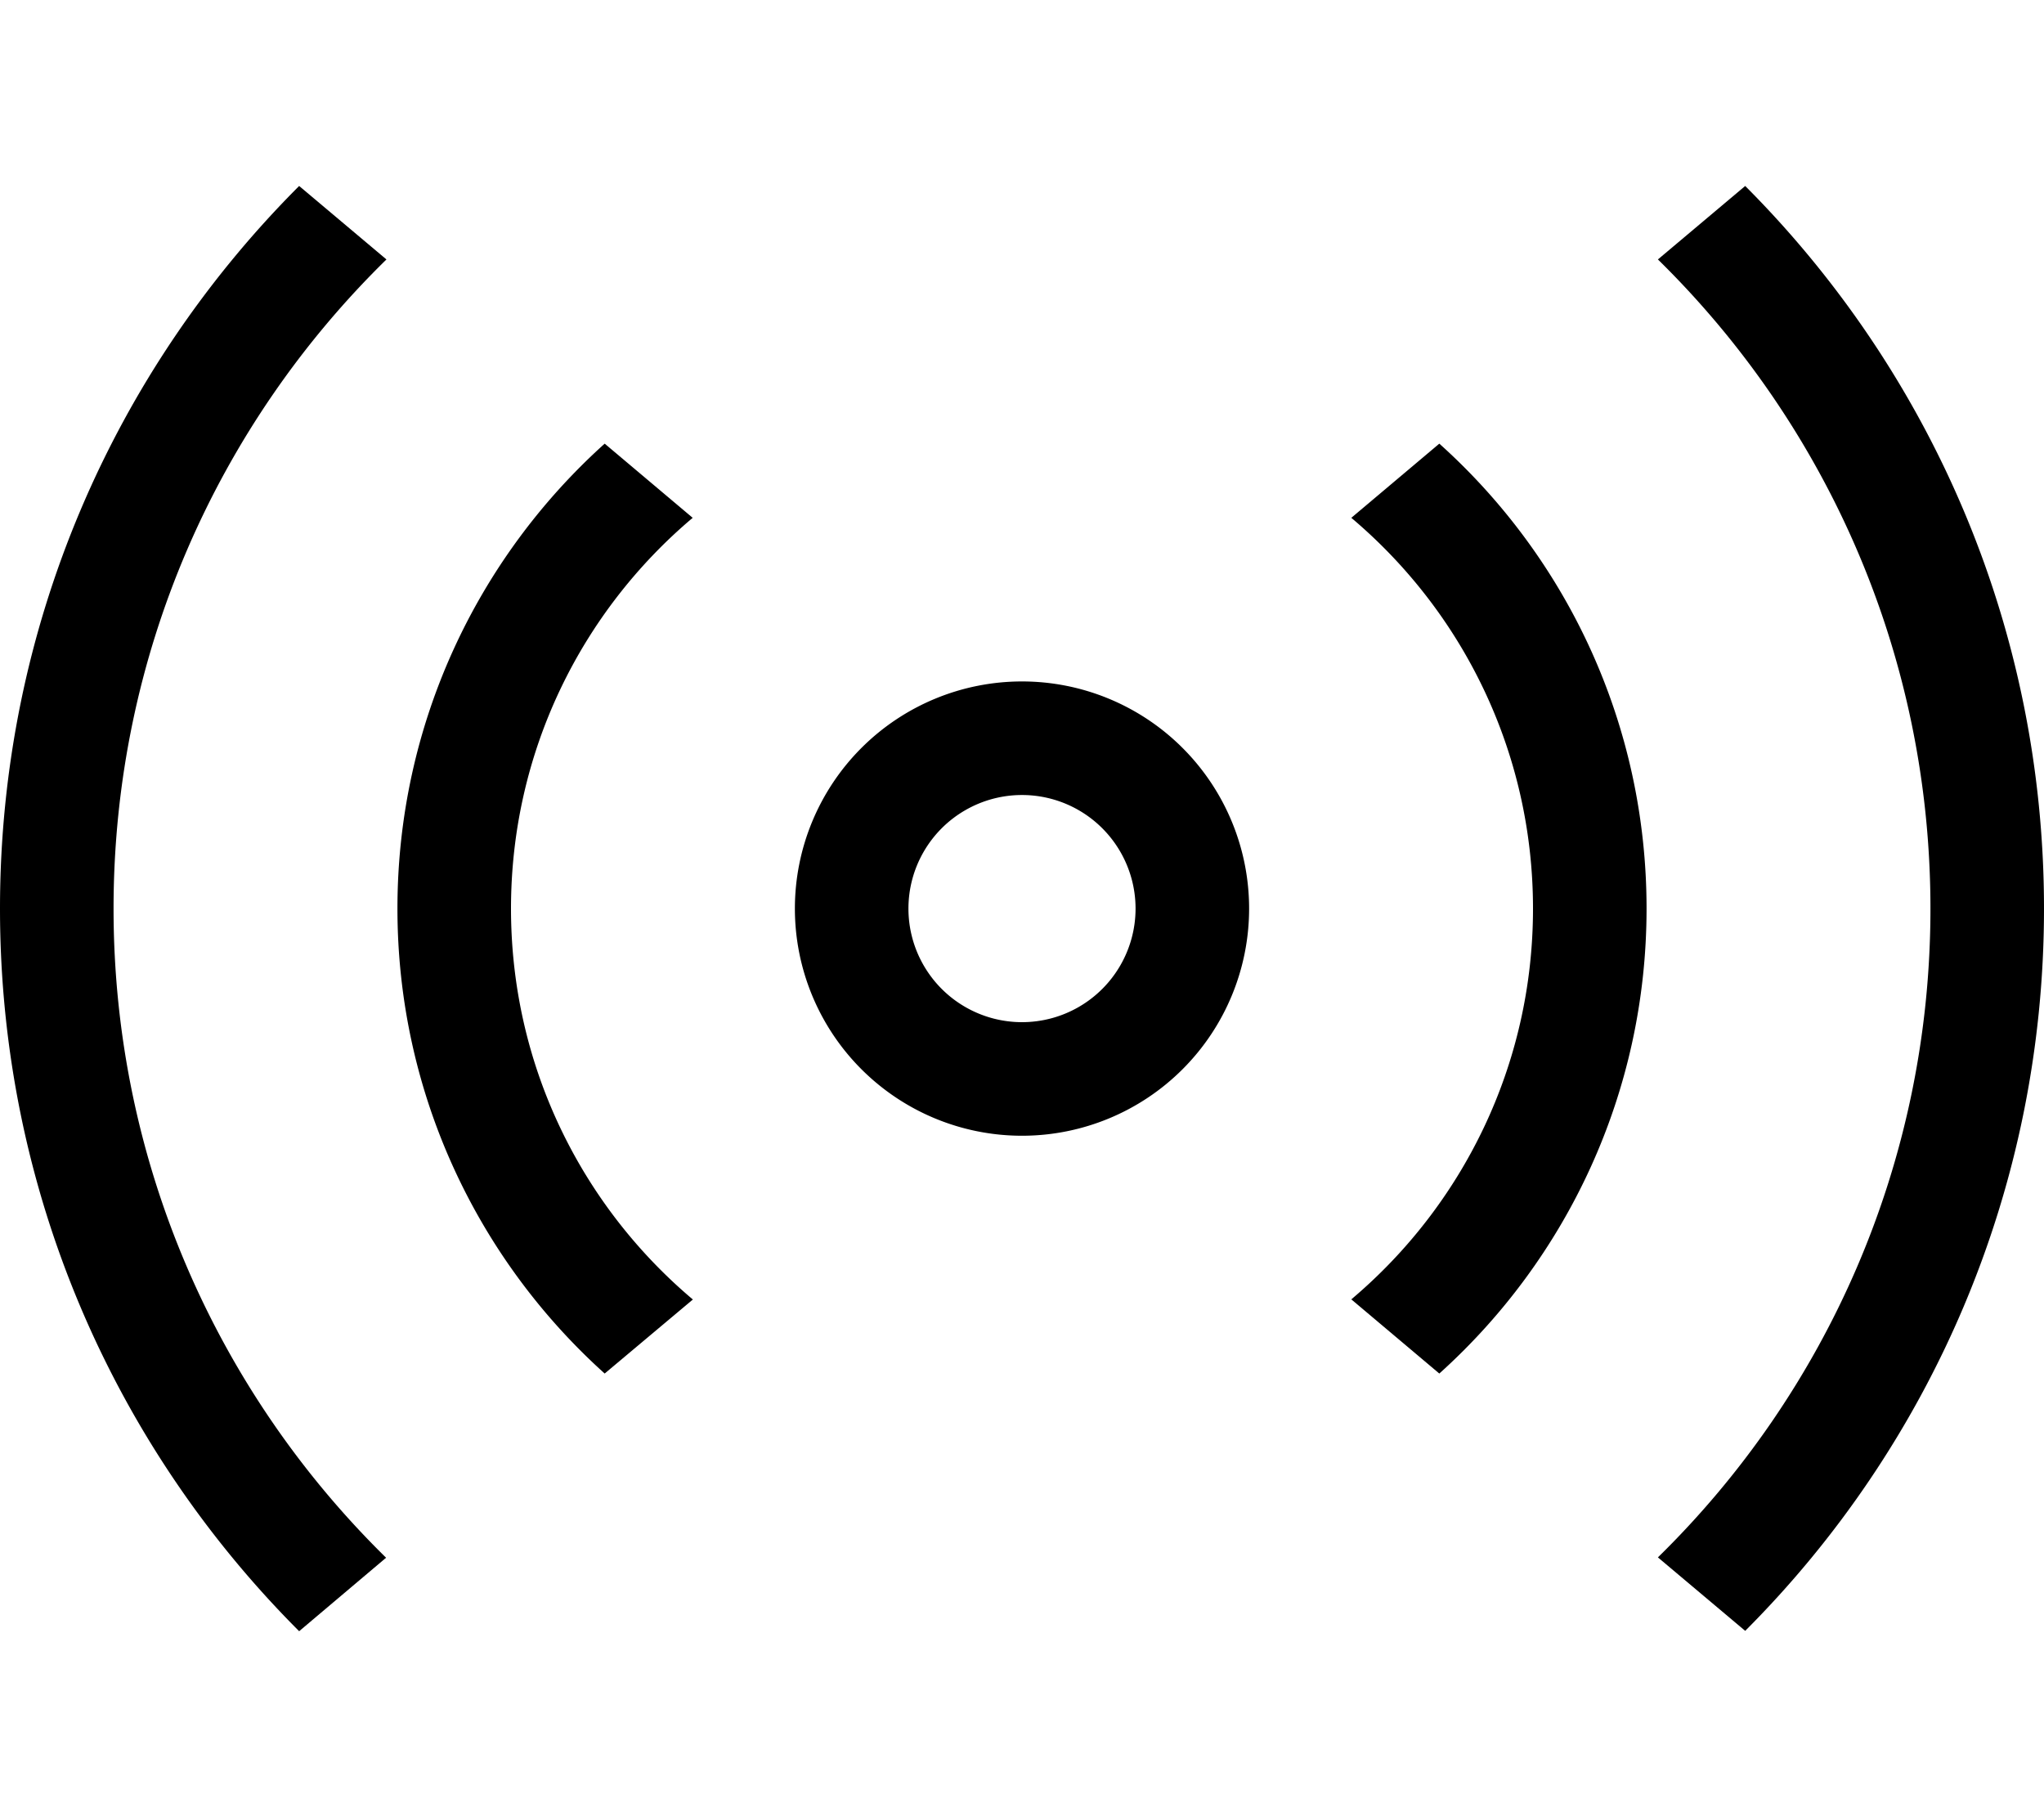 <svg xmlns="http://www.w3.org/2000/svg" viewBox="0 0 576 512"><!--! Font Awesome Pro 7.0.0 by @fontawesome - https://fontawesome.com License - https://fontawesome.com/license (Commercial License) Copyright 2025 Fonticons, Inc. --><path fill="currentColor" d="M432 256c0-44.2-19.9-83.7-51.2-110.1L405.6 125c35.9 32.2 58.4 79 58.4 131s-22.6 98.8-58.4 131l-24.8-20.9C412.1 339.7 432 300.2 432 256zM84.3 52.4l24.6 20.7C61.4 119.6 32 184.4 32 256s29.4 136.4 76.8 182.9L84.3 459.6C32.2 407.5 0 335.5 0 256S32.2 104.5 84.3 52.4zm111 313.7L170.4 387C134.6 354.8 112 308 112 256s22.6-98.8 58.4-131l24.8 20.9C163.9 172.3 144 211.8 144 256s19.9 83.7 51.2 110.1zm296.5 93.4l-24.6-20.7C514.6 392.4 544 327.6 544 256S514.6 119.6 467.2 73.1l24.6-20.7C543.8 104.5 576 176.5 576 256s-32.2 151.5-84.3 203.6zM288 192a64 64 0 1 1 0 128 64 64 0 1 1 0-128zm32 64a32 32 0 1 0 -64 0 32 32 0 1 0 64 0z"/></svg>